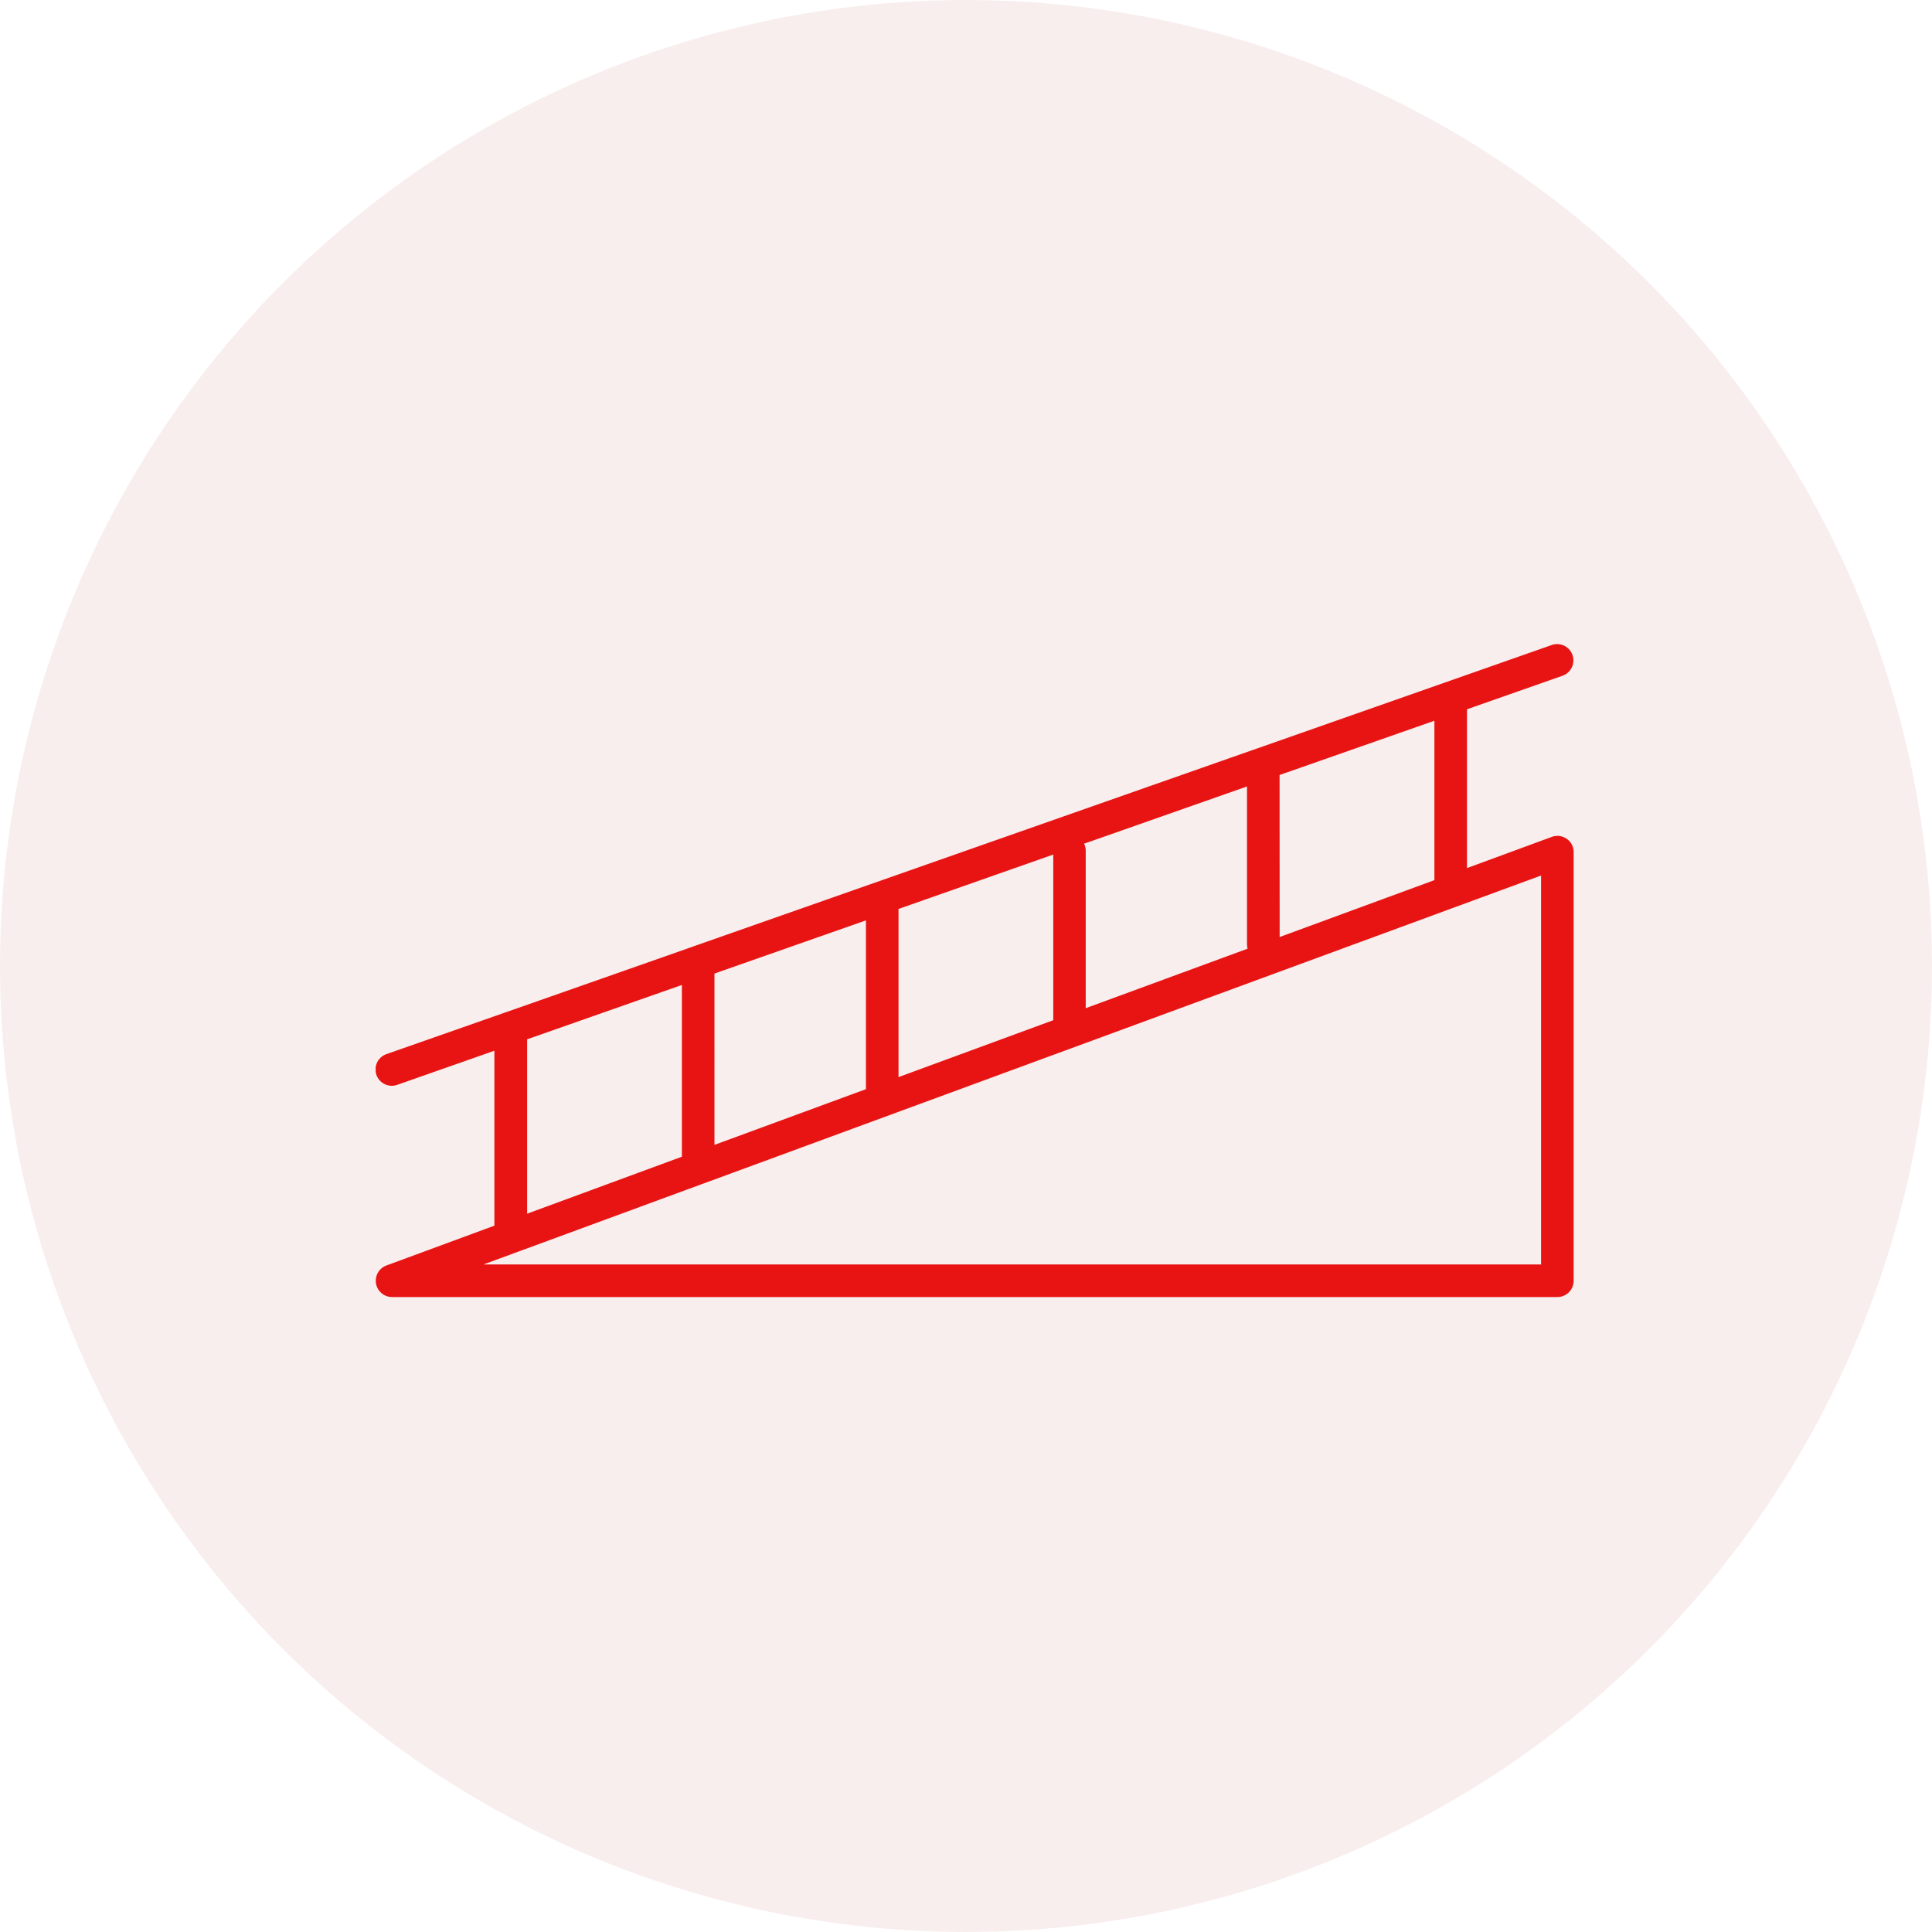 <svg xmlns="http://www.w3.org/2000/svg" xmlns:xlink="http://www.w3.org/1999/xlink" width="72" height="72" viewBox="0 0 72 72"><defs><clipPath id="clip-path"><rect id="Rect&#xE1;ngulo_2003" data-name="Rect&#xE1;ngulo 2003" width="44.646" height="24.338" fill="#e81414"></rect></clipPath></defs><g id="rampas" transform="translate(-2267 -3845)"><circle id="Elipse_16" data-name="Elipse 16" cx="36" cy="36" r="36" transform="translate(2267 3845)" fill="#c05151" opacity="0.1"></circle><g id="Grupo_3721" data-name="Grupo 3721" transform="translate(2281 3869)"><g id="Grupo_3720" data-name="Grupo 3720" clip-path="url(#clip-path)"><path id="Trazado_26444" data-name="Trazado 26444" d="M44.386,7.261a.6.6,0,0,0-.557-.072L40.67,8.351V2.433L44.239,1.18a.607.607,0,0,0-.4-1.146L33.114,3.8l-.435.152L11.841,11.269l-.059.022L4.857,13.722a.508.508,0,0,0-.056.019l-4.4,1.543a.607.607,0,0,0,.2,1.18.616.616,0,0,0,.2-.034l3.623-1.272v6.519L.4,23.161a.607.607,0,0,0,.21,1.176H44.038a.606.606,0,0,0,.607-.607V7.759a.6.6,0,0,0-.259-.5m-10.7-2.377L39.456,2.86V8.8l-5.767,2.12Zm-1.214.427v5.871a.625.625,0,0,0,.024.174l-6.034,2.218V7.705a.6.6,0,0,0-.061-.263ZM25.252,7.847v6.173l-5.767,2.121V9.926a.364.364,0,0,0,0-.052ZM12.626,12.281,18.271,10.3v6.29l-5.645,2.076ZM5.645,14.732l5.767-2.025v6.4L5.645,21.231Zm37.786,8.391H4.016l8.181-3.01.055-.019h0L43.431,8.628Z" transform="translate(0 0)" fill="#e81414"></path></g></g></g></svg>